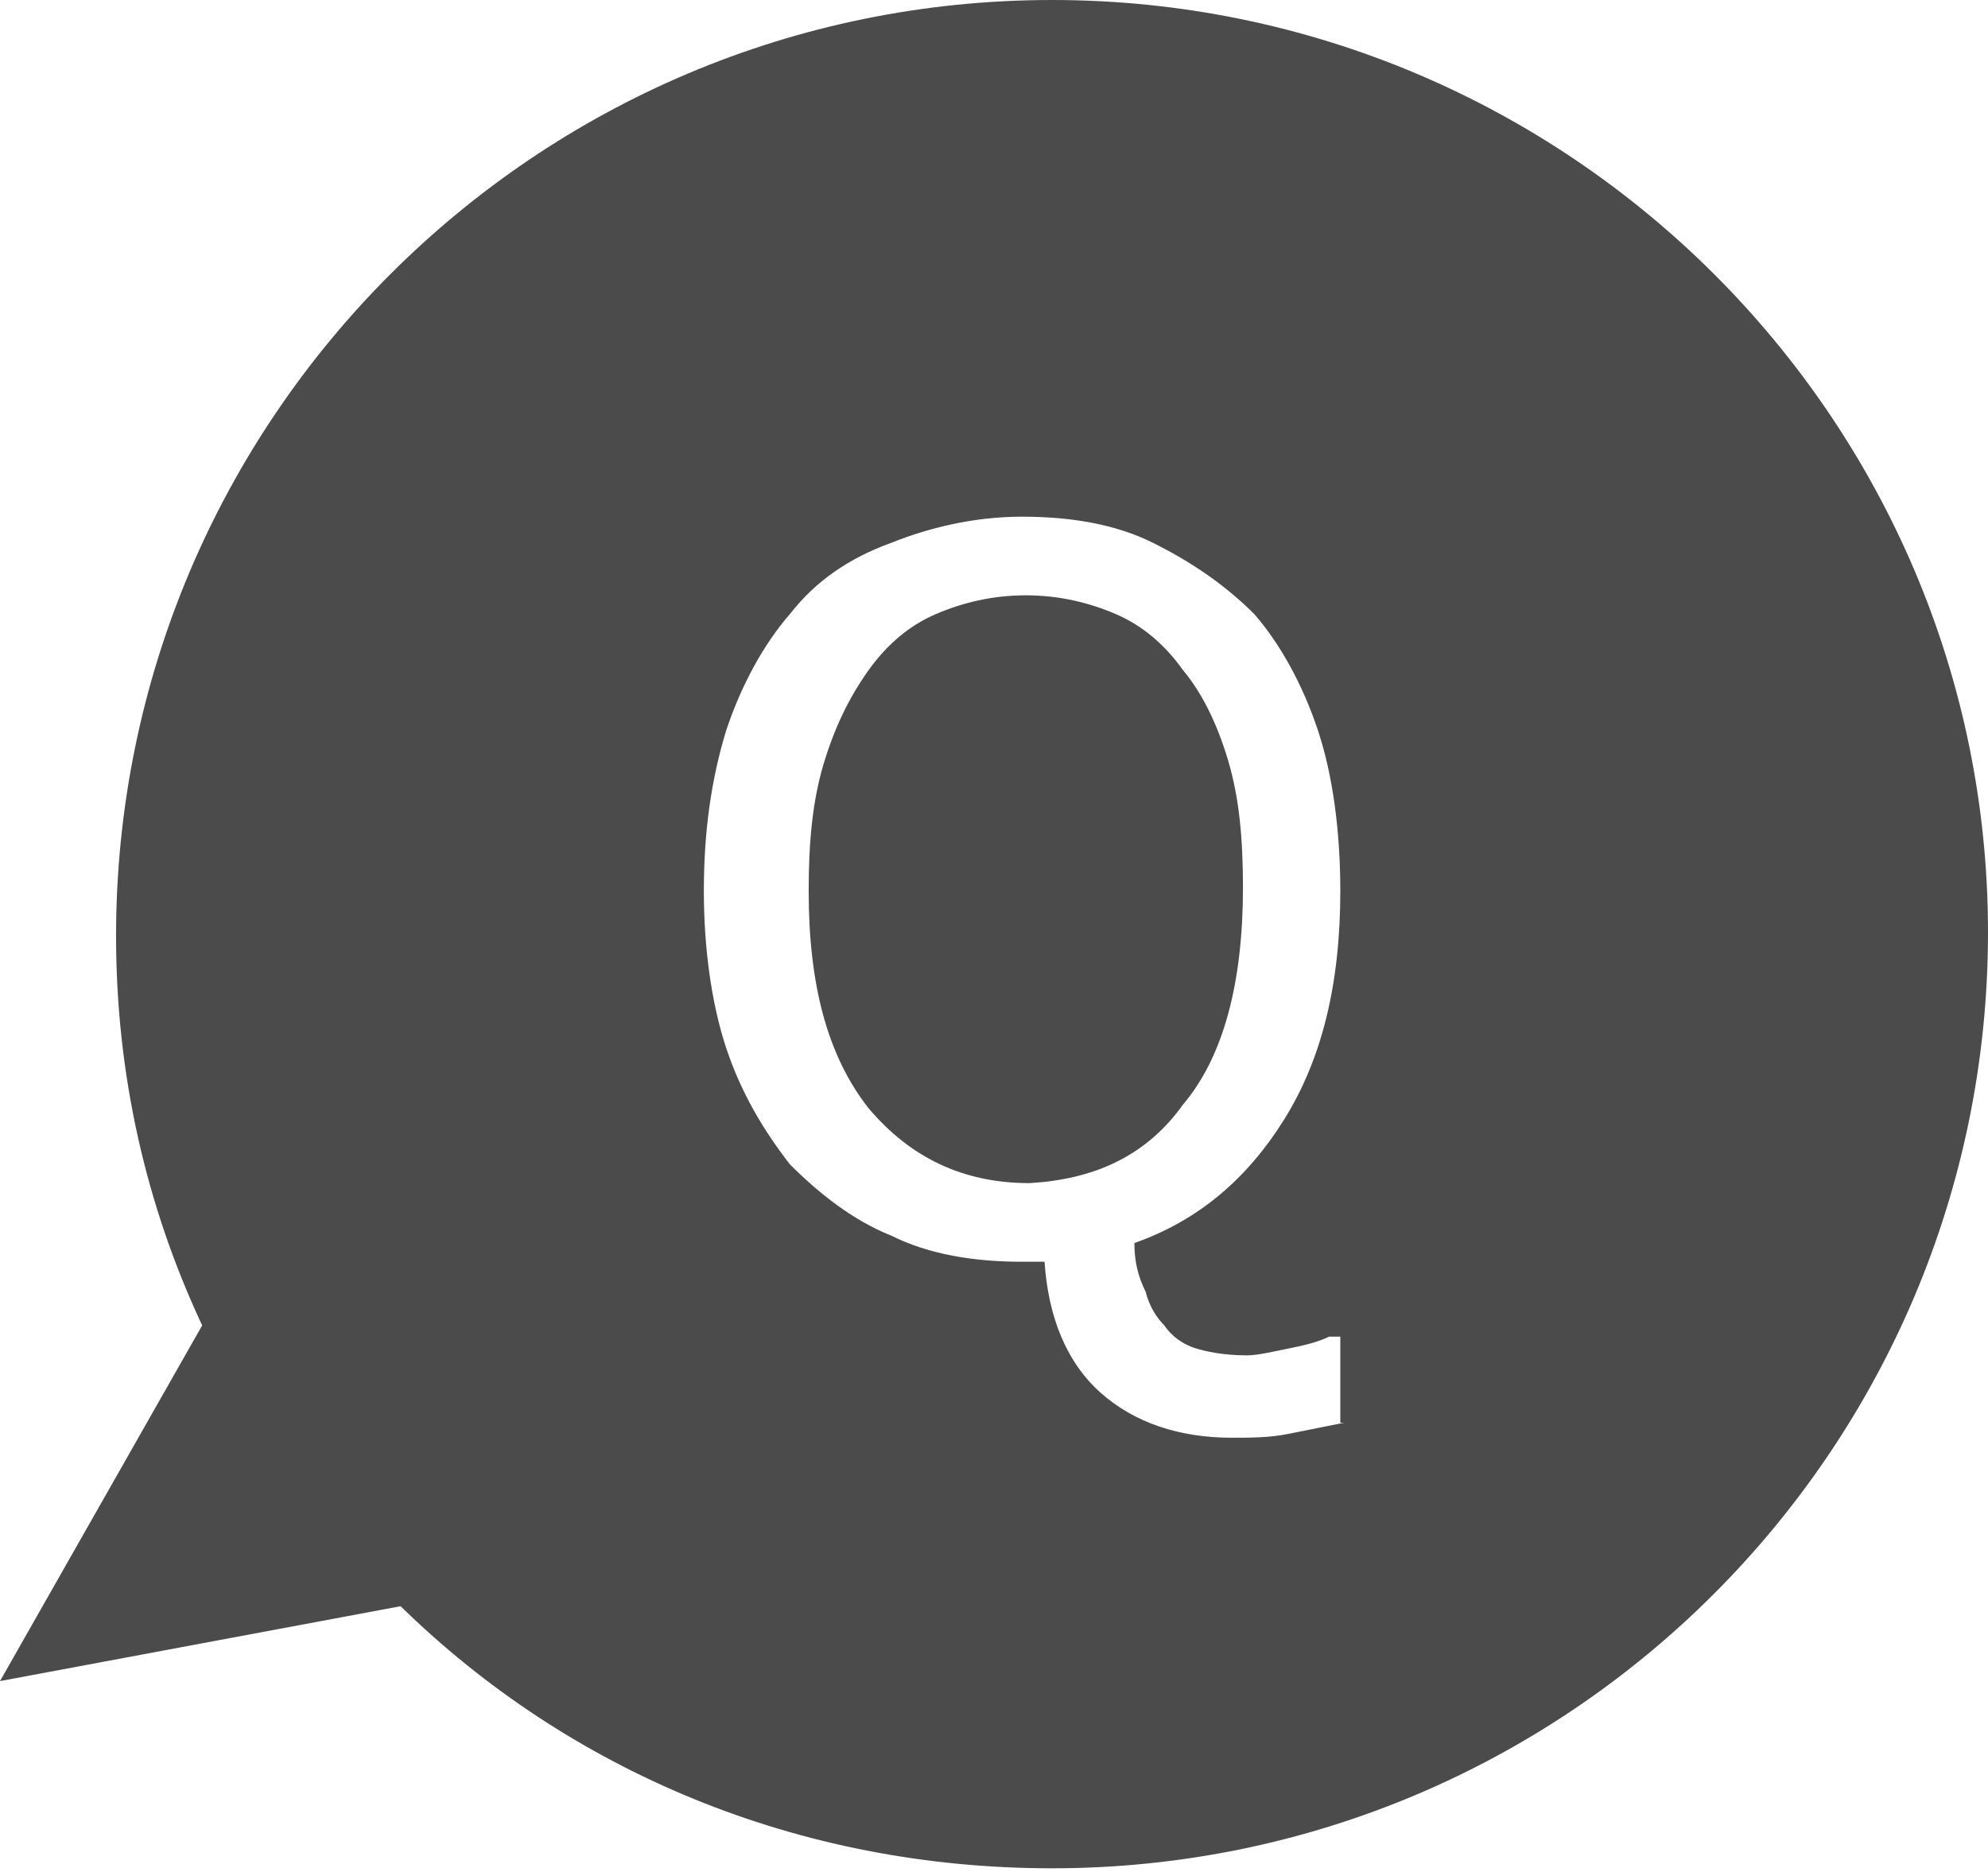 <?xml version="1.0" encoding="utf-8"?>
<!-- Generator: Adobe Illustrator 27.8.1, SVG Export Plug-In . SVG Version: 6.00 Build 0)  -->
<svg version="1.1" id="レイヤー_1" xmlns="http://www.w3.org/2000/svg" xmlns:xlink="http://www.w3.org/1999/xlink" x="0px"
	 y="0px" viewBox="0 0 53.1 50" style="enable-background:new 0 0 53.1 50;" xml:space="preserve">
<style type="text/css">
	.st0{fill:#4B4B4B;}
</style>
<g>
	<path class="st0" d="M31.6,29.5c1.1-1.3,1.6-3.3,1.6-5.8c0-1.3-0.1-2.4-0.4-3.4c-0.3-1-0.7-1.8-1.2-2.4c-0.5-0.7-1.1-1.2-1.8-1.5
		c-0.7-0.3-1.5-0.5-2.4-0.5c-0.9,0-1.7,0.2-2.4,0.5c-0.7,0.3-1.3,0.8-1.8,1.5c-0.5,0.7-0.9,1.5-1.2,2.5c-0.3,1-0.4,2.1-0.4,3.4
		c0,2.5,0.5,4.4,1.6,5.8c1.1,1.3,2.5,2,4.3,2C29.2,31.5,30.6,30.9,31.6,29.5z"/>
	<path class="st0" d="M28.1,0c-13.8,0-25,11.2-25,25c0,3.7,0.8,7.2,2.3,10.4L0,44.9l10.7-2c4.5,4.4,10.6,7,17.4,7
		c13.8,0,25-11.2,25-25C53.1,11.2,41.9,0,28.1,0z M35.9,38c-0.5,0.1-1,0.2-1.5,0.3c-0.5,0.1-1,0.1-1.5,0.1c-1.4,0-2.6-0.4-3.5-1.2
		c-0.9-0.8-1.4-2-1.5-3.5c-0.1,0-0.2,0-0.3,0c-0.1,0-0.2,0-0.3,0c-1.3,0-2.5-0.2-3.5-0.7c-1-0.4-1.9-1.1-2.7-1.9
		c-0.7-0.9-1.3-1.9-1.7-3.1c-0.4-1.2-0.6-2.7-0.6-4.2c0-1.6,0.2-3,0.6-4.3c0.4-1.2,1-2.3,1.7-3.1c0.7-0.9,1.6-1.5,2.7-1.9
		c1-0.4,2.2-0.7,3.5-0.7c1.3,0,2.5,0.2,3.5,0.7s1.9,1.1,2.7,1.9c0.7,0.8,1.3,1.9,1.7,3.1c0.4,1.2,0.6,2.7,0.6,4.3
		c0,2.5-0.5,4.5-1.5,6.1c-1,1.6-2.3,2.7-4,3.3c0,0.5,0.1,0.9,0.3,1.3c0.1,0.4,0.3,0.7,0.5,0.9c0.2,0.3,0.5,0.5,0.8,0.6
		c0.3,0.1,0.8,0.2,1.4,0.2c0.3,0,0.7-0.1,1.2-0.2c0.5-0.1,0.8-0.2,1-0.3h0.3V38z"/>
</g>
</svg>
